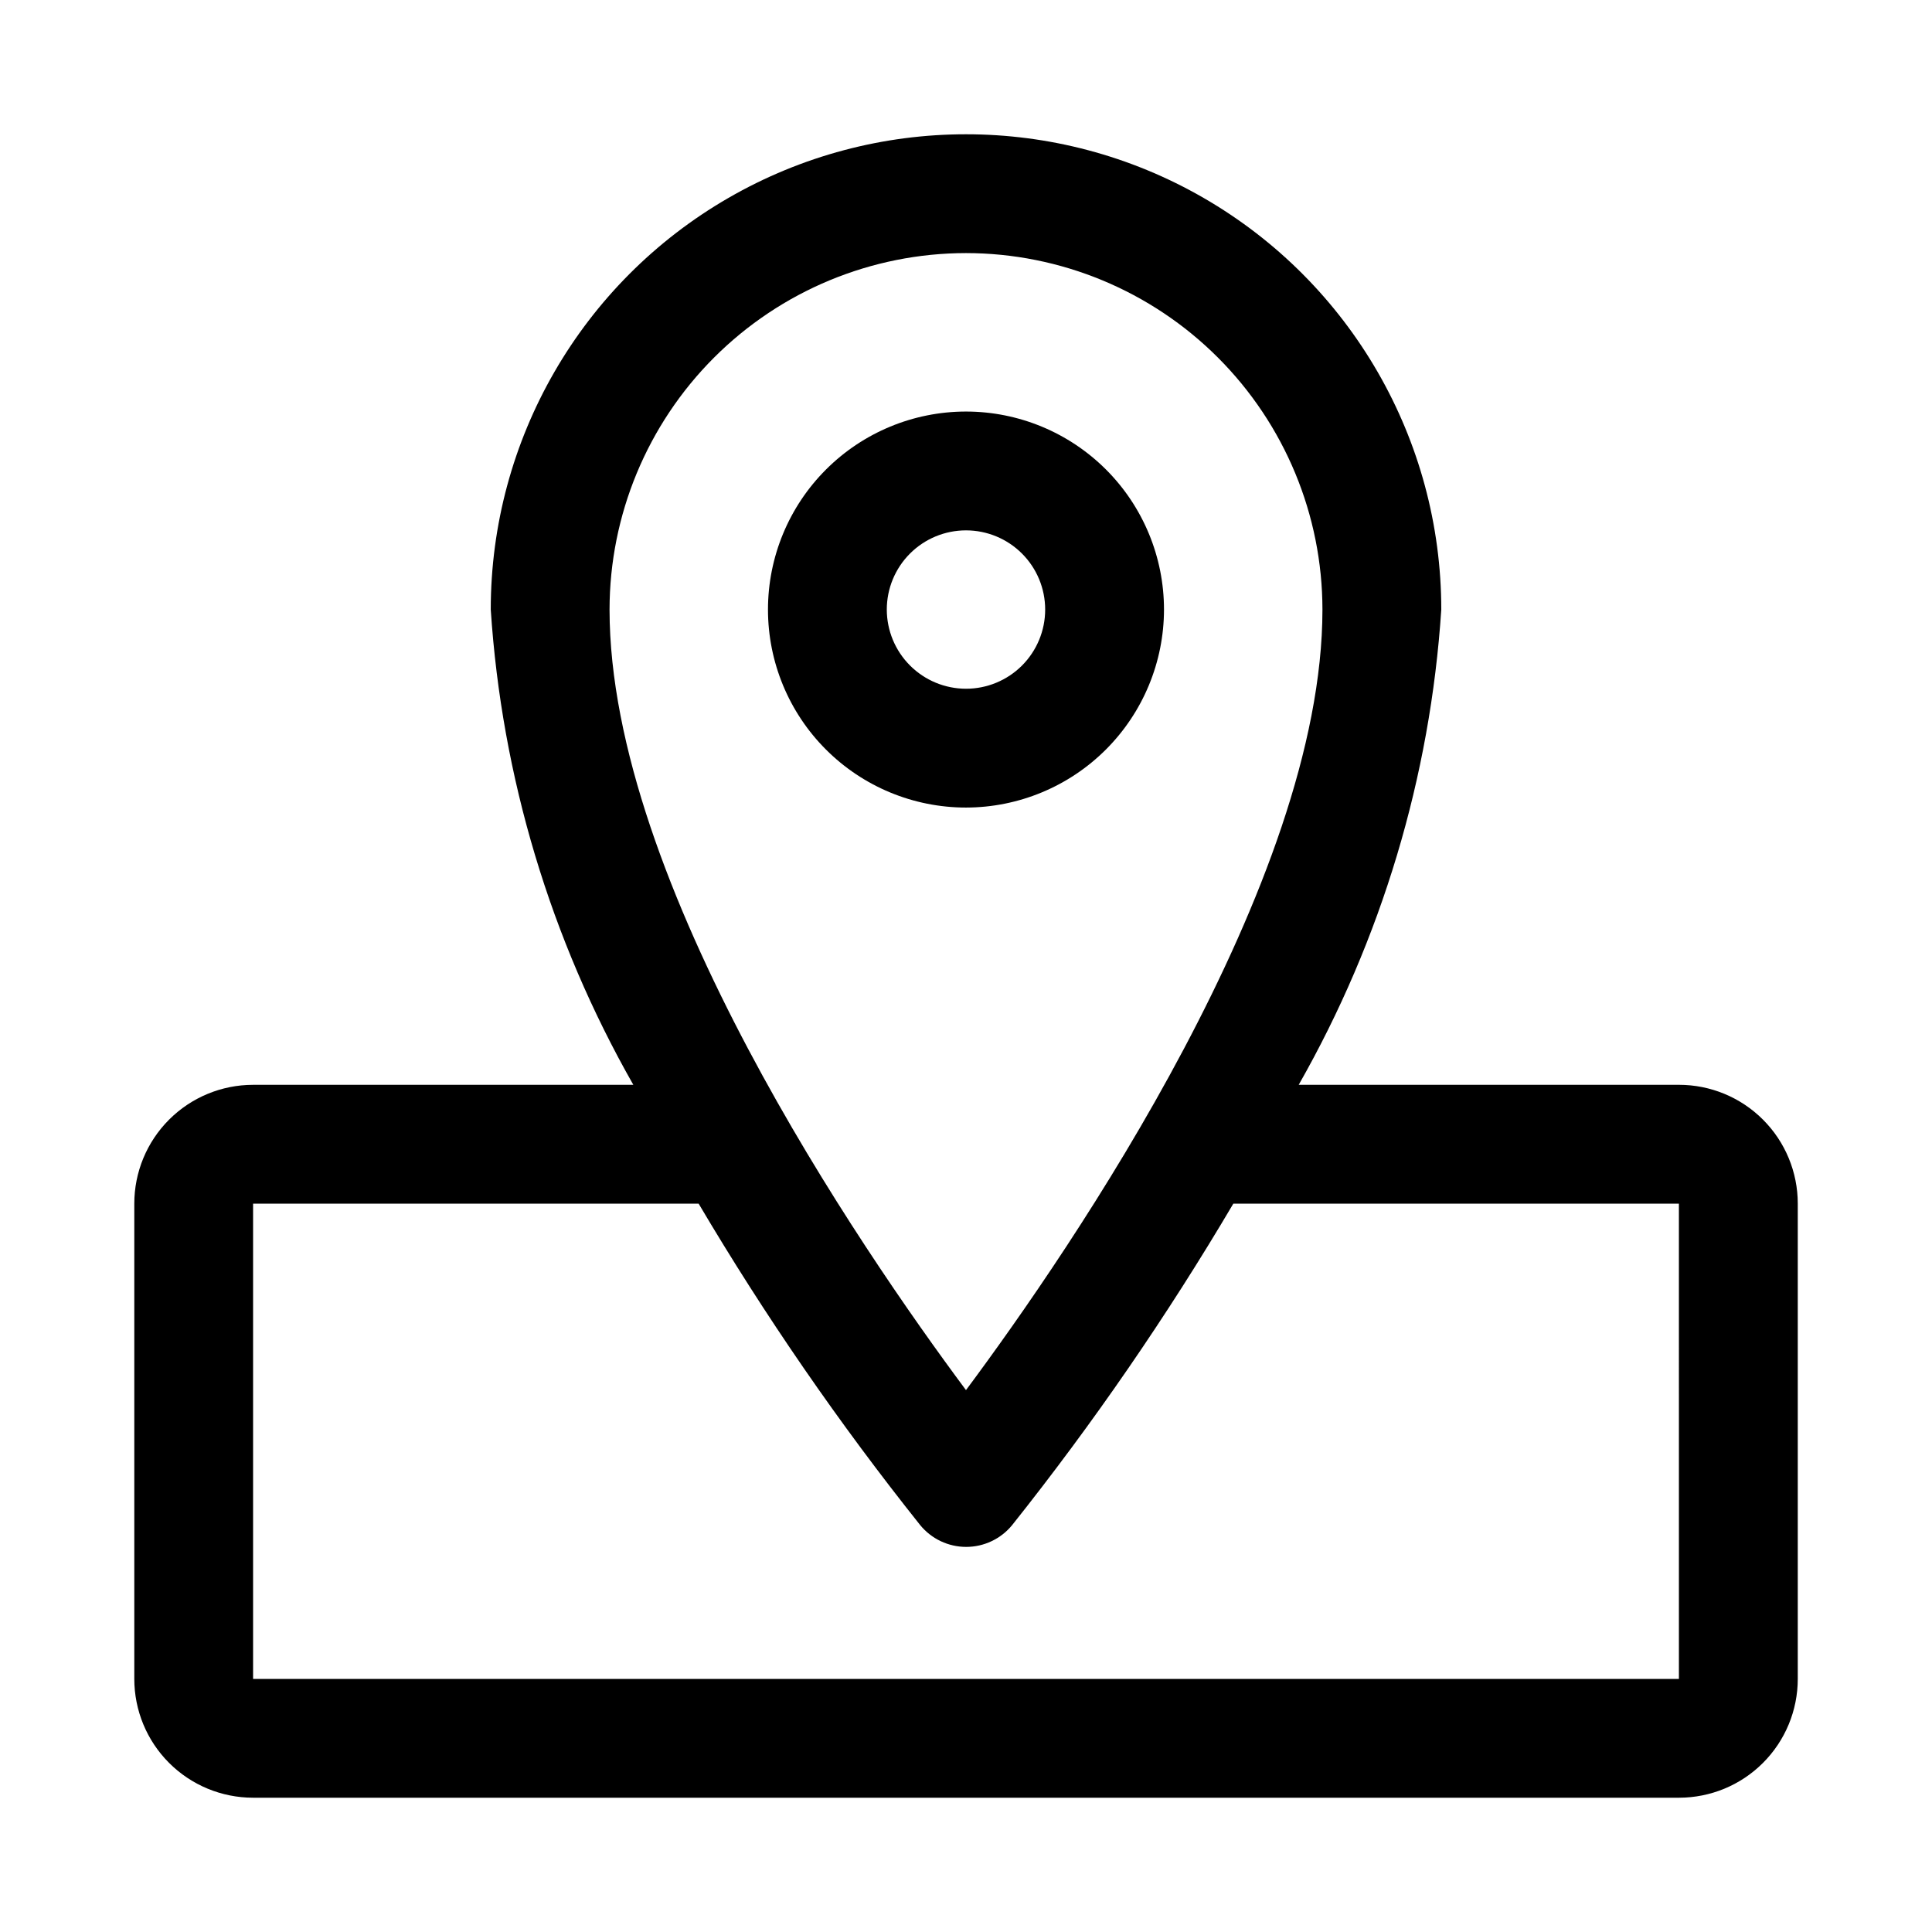 <?xml version="1.0" encoding="UTF-8"?>
<!-- Uploaded to: ICON Repo, www.svgrepo.com, Generator: ICON Repo Mixer Tools -->
<svg fill="#000000" width="800px" height="800px" version="1.1" viewBox="144 144 512 512" xmlns="http://www.w3.org/2000/svg">
 <g>
  <path d="m452.47 305.54c0-13.918-5.527-27.266-15.367-37.105-9.844-9.84-23.191-15.371-37.105-15.371-13.918 0-27.266 5.531-37.105 15.371-9.844 9.84-15.371 23.188-15.371 37.105 0 13.918 5.527 27.262 15.371 37.105 9.84 9.84 23.188 15.367 37.105 15.367 13.91-0.016 27.25-5.551 37.086-15.387 9.836-9.836 15.371-23.176 15.387-37.086zm-73.461 0c0-5.566 2.211-10.906 6.148-14.84 3.934-3.938 9.273-6.148 14.84-6.148s10.902 2.211 14.84 6.148c3.934 3.934 6.144 9.273 6.144 14.84s-2.211 10.902-6.144 14.84c-3.938 3.934-9.273 6.144-14.84 6.144-5.566-0.008-10.898-2.219-14.832-6.156-3.934-3.934-6.148-9.266-6.156-14.828z"/>
  <path d="m588.93 431.49h-100.76c21.961-38.586 34.883-81.652 37.785-125.95 0-45-24.004-86.578-62.973-109.08-38.973-22.5-86.984-22.5-125.95 0-38.973 22.5-62.977 64.078-62.977 109.08 2.906 44.301 15.824 87.367 37.785 125.95h-100.76c-8.352 0-16.359 3.316-22.266 9.223-5.906 5.902-9.223 13.914-9.223 22.266v125.95-0.004c0 8.352 3.316 16.363 9.223 22.266 5.906 5.906 13.914 9.223 22.266 9.223h377.86c8.352 0 16.363-3.316 22.266-9.223 5.906-5.902 9.223-13.914 9.223-22.266v-125.95c0-8.352-3.316-16.363-9.223-22.266-5.902-5.906-13.914-9.223-22.266-9.223zm-188.93-220.42c25.043 0.023 49.059 9.984 66.766 27.695 17.711 17.711 27.672 41.723 27.695 66.77 0 72.328-66.473 169.25-94.465 206.86-27.992-37.613-94.461-134.53-94.461-206.86 0.023-25.047 9.984-49.059 27.695-66.77 17.711-17.711 41.723-27.672 66.77-27.695zm188.93 377.86h-377.86v-125.95h118.08-0.004c17.57 29.723 37.188 58.188 58.711 85.188 2.992 3.656 7.465 5.777 12.188 5.777s9.195-2.121 12.184-5.777c21.492-27 41.078-55.469 58.617-85.188h118.08z"/>
 </g>
</svg>